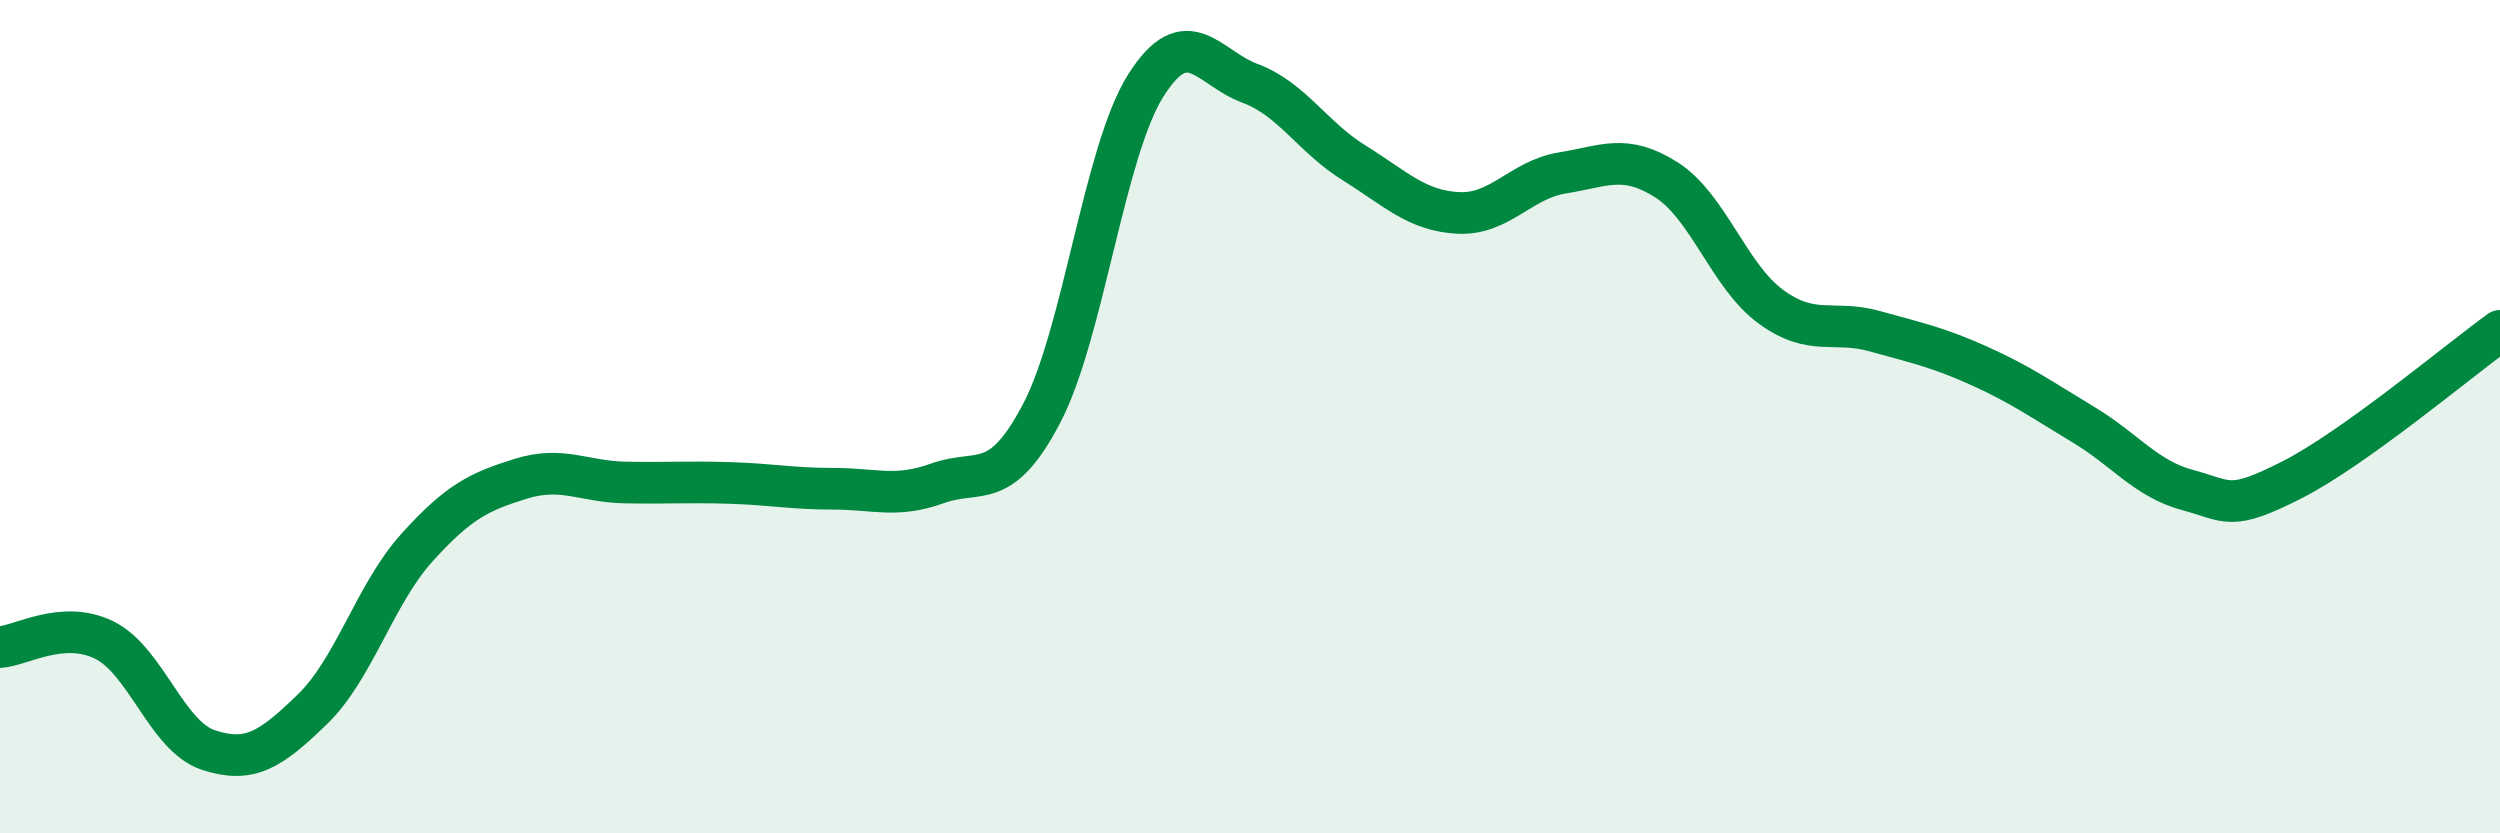 
    <svg width="60" height="20" viewBox="0 0 60 20" xmlns="http://www.w3.org/2000/svg">
      <path
        d="M 0,15.53 C 0.5,15.5 1.5,14.87 2.5,15.36 C 3.5,15.85 4,17.67 5,18 C 6,18.33 6.5,17.99 7.5,17.02 C 8.5,16.05 9,14.26 10,13.15 C 11,12.04 11.5,11.8 12.5,11.49 C 13.5,11.18 14,11.56 15,11.58 C 16,11.6 16.5,11.56 17.5,11.59 C 18.5,11.62 19,11.73 20,11.73 C 21,11.73 21.5,11.96 22.5,11.6 C 23.5,11.24 24,11.83 25,9.92 C 26,8.01 26.5,3.63 27.5,2.05 C 28.5,0.47 29,1.63 30,2 C 31,2.37 31.5,3.29 32.5,3.91 C 33.5,4.53 34,5.06 35,5.11 C 36,5.16 36.5,4.31 37.5,4.15 C 38.5,3.99 39,3.68 40,4.32 C 41,4.96 41.5,6.63 42.5,7.36 C 43.5,8.09 44,7.67 45,7.95 C 46,8.23 46.5,8.33 47.5,8.78 C 48.5,9.23 49,9.59 50,10.19 C 51,10.79 51.5,11.49 52.5,11.76 C 53.5,12.03 53.5,12.28 55,11.52 C 56.5,10.76 59,8.66 60,7.94L60 20L0 20Z"
        fill="#008740"
        opacity="0.1"
        stroke-linecap="round"
        stroke-linejoin="round"
      />
      <path
        d="M 0,15.53 C 0.5,15.5 1.5,14.87 2.5,15.36 C 3.5,15.85 4,17.67 5,18 C 6,18.33 6.5,17.99 7.5,17.02 C 8.5,16.05 9,14.26 10,13.15 C 11,12.04 11.5,11.8 12.5,11.49 C 13.5,11.18 14,11.56 15,11.58 C 16,11.6 16.5,11.56 17.5,11.59 C 18.5,11.62 19,11.73 20,11.73 C 21,11.73 21.5,11.96 22.5,11.6 C 23.5,11.24 24,11.83 25,9.92 C 26,8.01 26.5,3.63 27.5,2.05 C 28.5,0.47 29,1.63 30,2 C 31,2.37 31.5,3.29 32.5,3.91 C 33.5,4.53 34,5.06 35,5.11 C 36,5.16 36.5,4.31 37.5,4.15 C 38.5,3.99 39,3.68 40,4.32 C 41,4.96 41.5,6.63 42.5,7.36 C 43.5,8.09 44,7.67 45,7.95 C 46,8.23 46.5,8.33 47.5,8.78 C 48.5,9.23 49,9.59 50,10.19 C 51,10.79 51.5,11.49 52.5,11.76 C 53.5,12.03 53.5,12.28 55,11.52 C 56.5,10.76 59,8.66 60,7.94"
        stroke="#008740"
        stroke-width="1"
        fill="none"
        stroke-linecap="round"
        stroke-linejoin="round"
      />
    </svg>
  